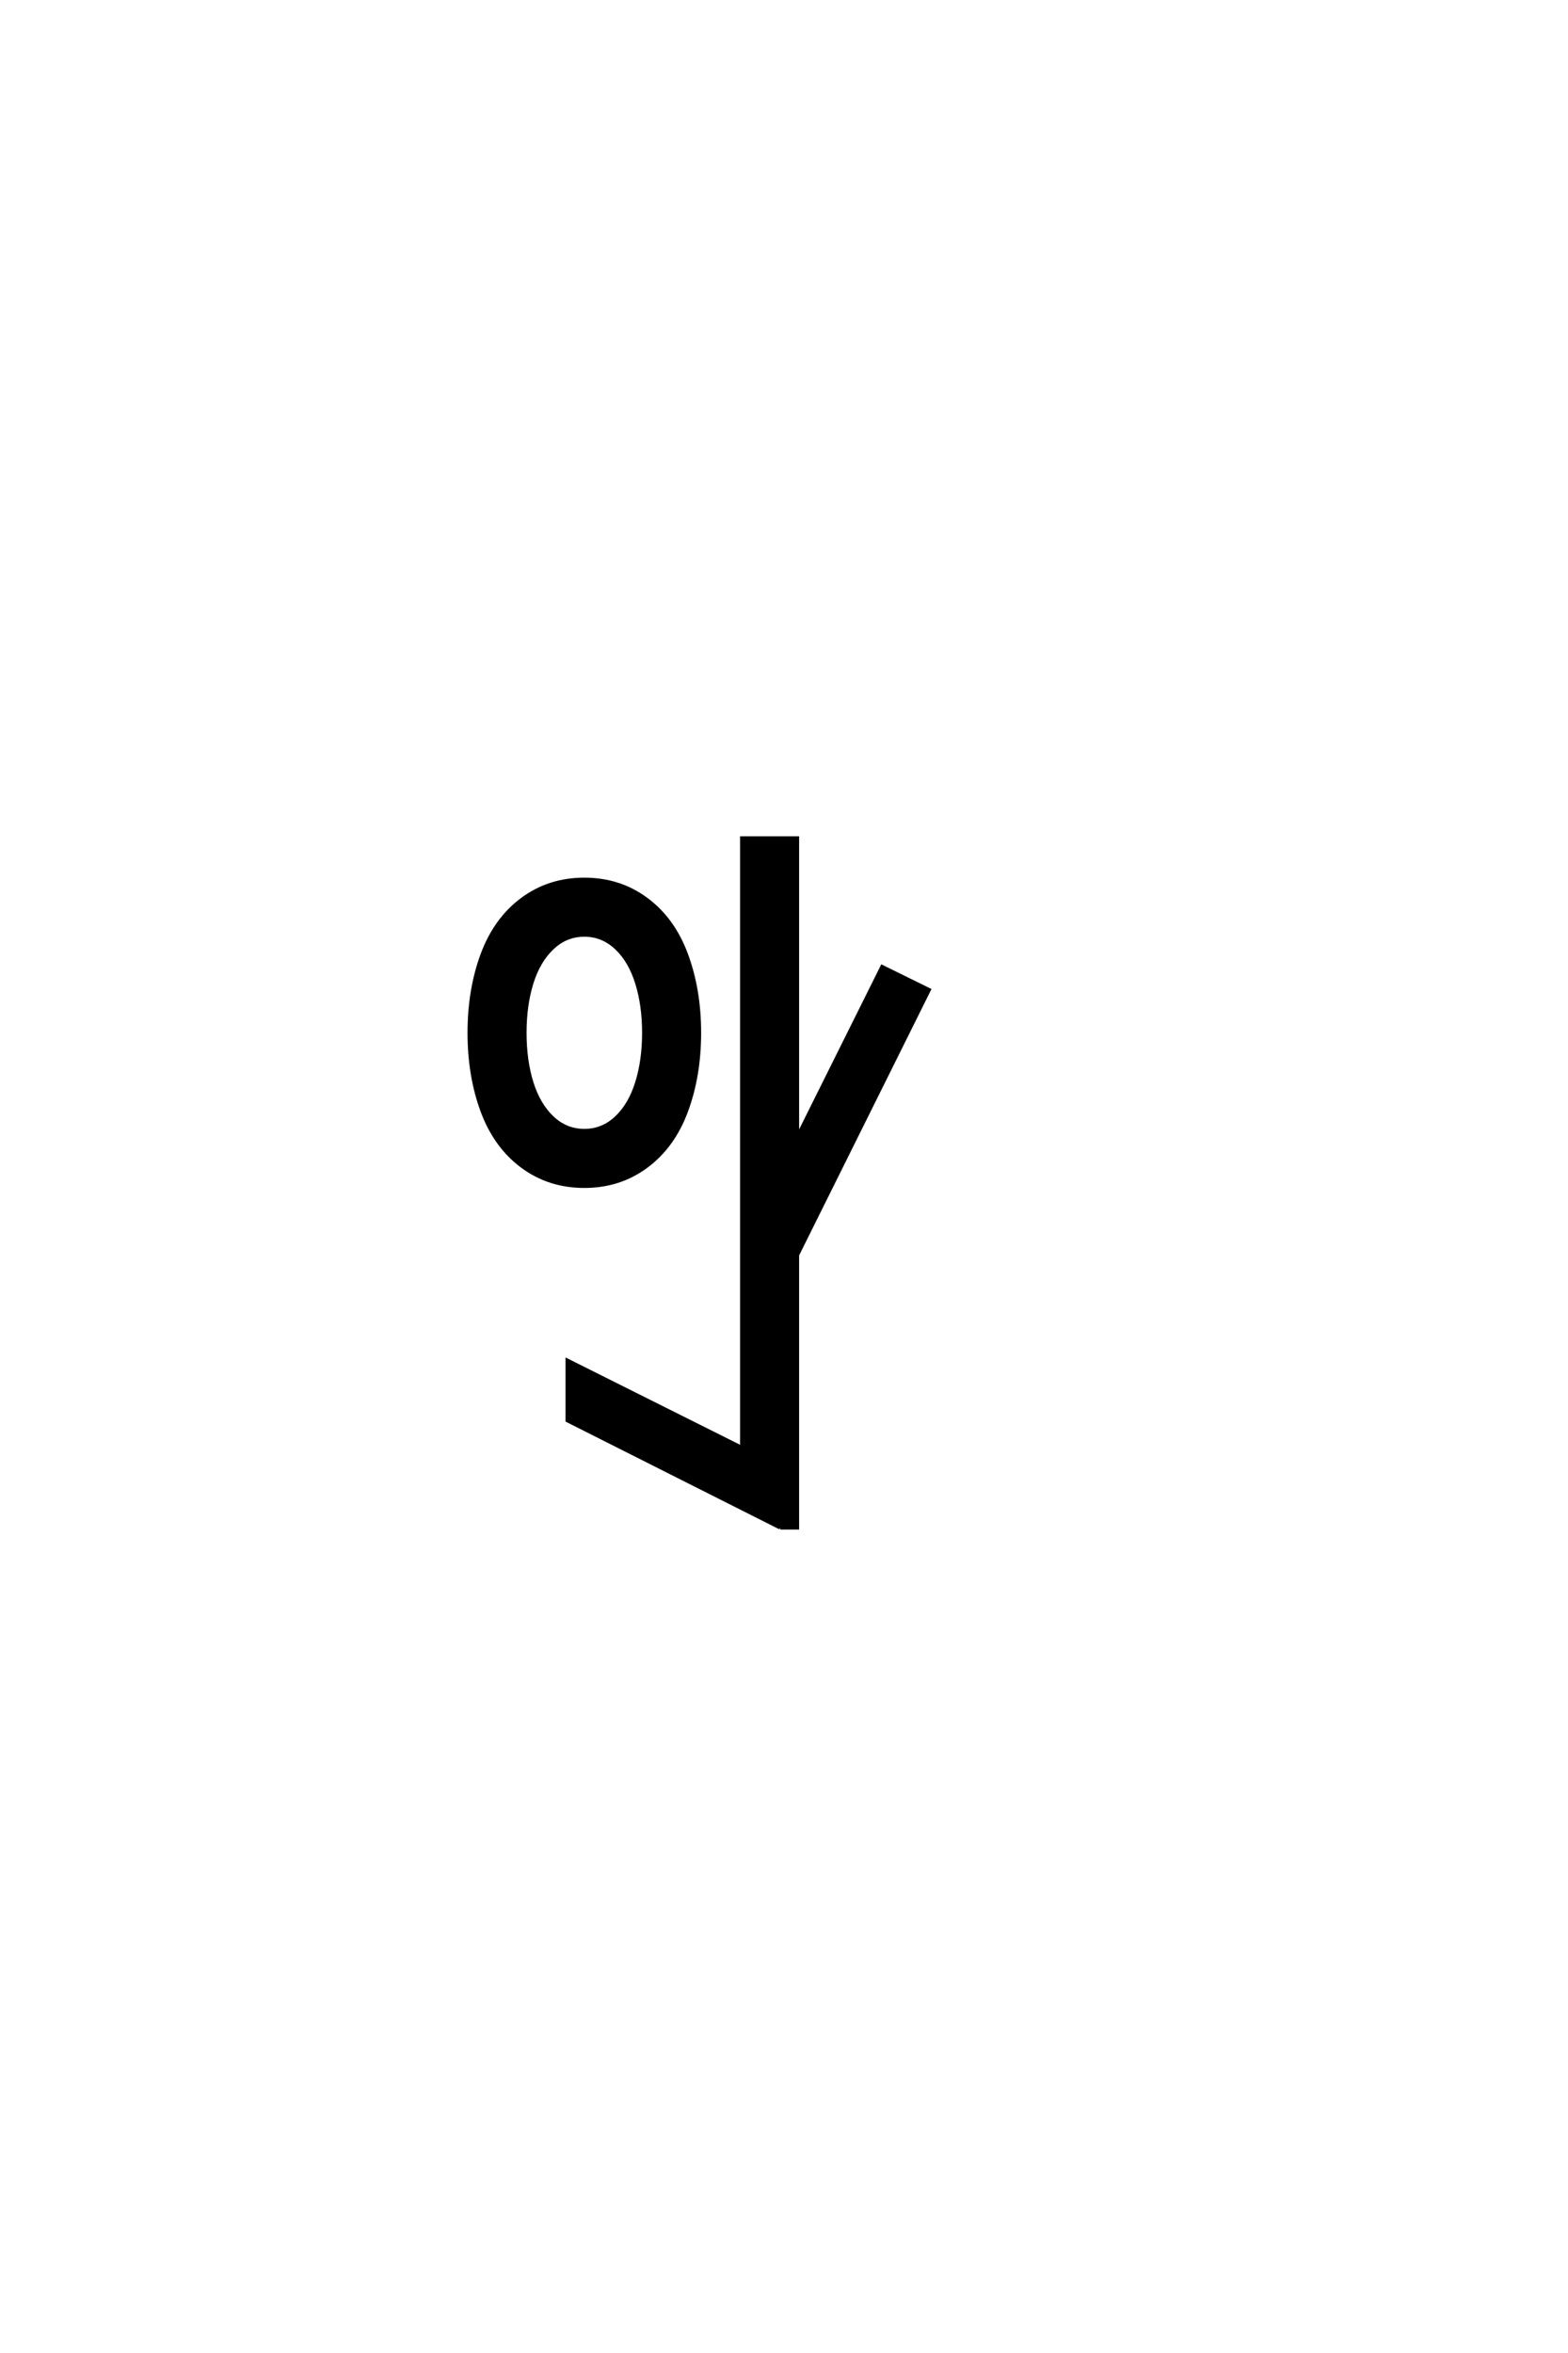 <?xml version="1.0" encoding="UTF-8"?>
<!DOCTYPE svg PUBLIC "-//W3C//DTD SVG 1.0//EN" "http://www.w3.org/TR/2001/REC-SVG-20010904/DTD/svg10.dtd">

<svg xmlns="http://www.w3.org/2000/svg" version="1.0" width="40" height="60">

  <g transform="scale(0.1 -0.1) translate(110.0 -370.0)">
    <path d="M89.062 -19.531
L34.766 7.812
L34.766 23.047
L79.297 0.781
L79.297 156.25
L93.359 156.25
L93.359 79.891
L115.047 123.438
L126.953 117.578
L93.359 50
L93.359 -19.531
L89.062 -19.531
L89.062 -19.531
M39.062 67.578
Q30.078 67.578 23.234 72.656
Q16.406 77.734 13.078 86.719
Q9.766 95.703 9.766 106.641
Q9.766 117.578 13.078 126.562
Q16.406 135.547 23.234 140.625
Q30.078 145.703 39.062 145.703
Q48.047 145.703 54.875 140.625
Q61.719 135.547 65.031 126.562
Q68.359 117.578 68.359 106.641
Q68.359 95.703 65.031 86.719
Q61.719 77.734 54.875 72.656
Q48.047 67.578 39.062 67.578
Q48.047 67.578 39.062 67.578
M39.062 81.641
Q43.75 81.641 47.266 84.953
Q50.781 88.281 52.531 93.938
Q54.297 99.609 54.297 106.641
Q54.297 113.672 52.531 119.328
Q50.781 125 47.266 128.312
Q43.75 131.641 39.062 131.641
Q34.375 131.641 30.859 128.312
Q27.344 125 25.578 119.328
Q23.828 113.672 23.828 106.641
Q23.828 99.609 25.578 93.938
Q27.344 88.281 30.859 84.953
Q34.375 81.641 39.062 81.641
" style="fill: #000000; stroke: #000000"/>
  </g>
</svg>

